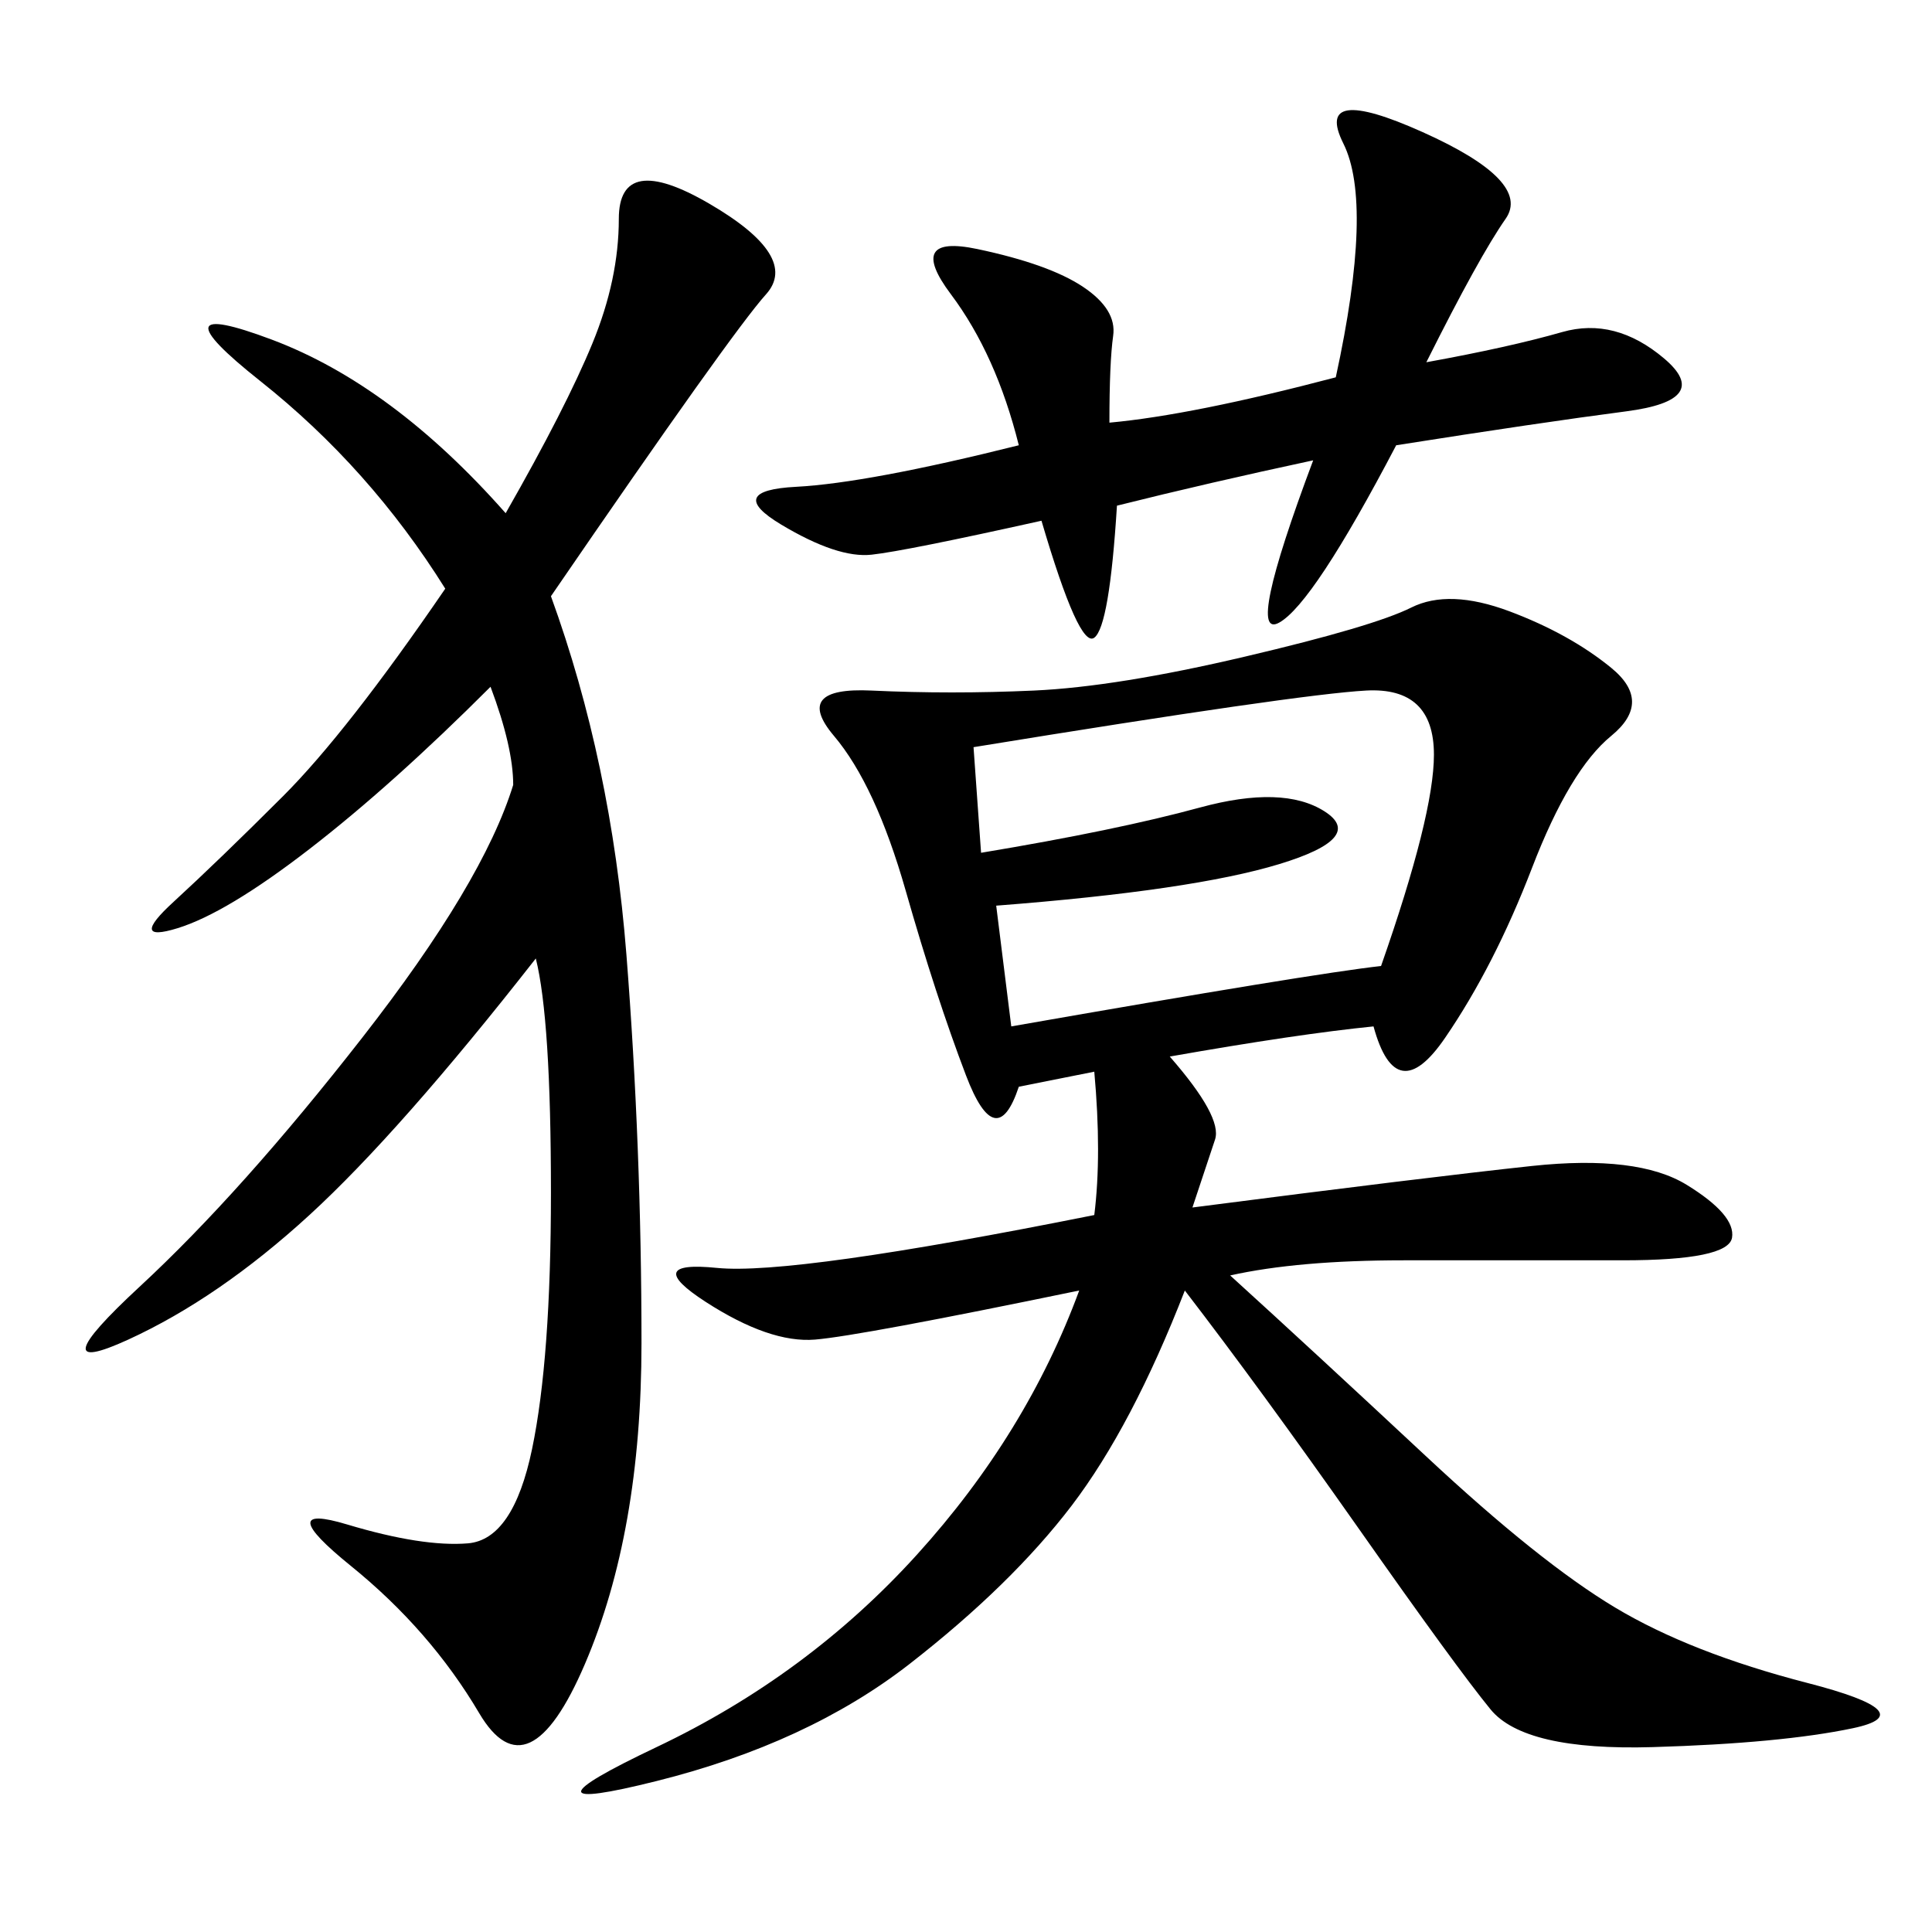 <svg xmlns="http://www.w3.org/2000/svg" xmlns:xlink="http://www.w3.org/1999/xlink" width="300" height="300"><path d="M213.28 159.38Q201.56 160.55 181.64 164.06L181.64 164.06Q189.84 173.44 188.67 176.95L188.67 176.95L185.16 187.50Q221.48 182.81 237.89 181.05Q254.30 179.30 261.91 183.98Q269.53 188.67 268.95 192.19Q268.36 195.70 251.95 195.70L251.95 195.70L217.97 195.70Q201.56 195.70 191.02 198.05L191.02 198.05Q203.91 209.77 221.48 226.17Q239.06 242.58 250.78 249.61Q262.50 256.64 280.66 261.33Q298.83 266.02 287.70 268.36Q276.56 270.70 256.64 271.29Q236.72 271.88 231.45 265.43Q226.17 258.98 210.94 237.30Q195.70 215.63 183.98 200.39L183.98 200.39Q175.78 221.48 166.41 233.79Q157.03 246.09 141.21 258.40Q125.39 270.70 101.95 276.56Q78.52 282.42 101.95 271.29Q125.39 260.16 142.38 241.41Q159.38 222.66 167.58 200.39L167.58 200.39Q133.59 207.42 126.56 208.01Q119.53 208.59 109.57 202.15Q99.61 195.70 111.33 196.88Q123.05 198.05 169.92 188.67L169.92 188.67Q171.09 179.30 169.92 166.41L169.92 166.41L158.20 168.75Q154.69 179.30 150 166.99Q145.31 154.69 140.63 138.28Q135.94 121.88 129.49 114.26Q123.05 106.64 135.35 107.23Q147.66 107.81 160.55 107.23Q173.44 106.64 193.36 101.95Q213.28 97.27 219.14 94.34Q225 91.41 234.38 94.92Q243.75 98.44 250.20 103.71Q256.64 108.98 250.20 114.26Q243.75 119.53 237.89 134.77Q232.03 150 224.41 161.13Q216.80 172.27 213.28 159.38L213.28 159.38ZM85.55 92.58Q94.92 118.36 97.27 148.24Q99.61 178.13 99.61 208.59L99.61 208.59Q99.61 237.89 90.82 258.40Q82.03 278.91 74.41 266.02Q66.80 253.13 54.49 243.16Q42.19 233.20 53.91 236.72Q65.63 240.23 72.66 239.65Q79.69 239.06 82.62 225Q85.55 210.94 85.55 185.16L85.55 185.16Q85.55 158.20 83.20 148.83L83.20 148.83Q62.11 175.78 48.05 188.67Q33.98 201.56 19.92 208.01Q5.86 214.45 21.68 199.80Q37.50 185.16 56.25 161.13Q75 137.11 79.69 121.88L79.69 121.88Q79.69 116.02 76.17 106.64L76.17 106.64Q60.94 121.88 48.05 131.84Q35.16 141.80 27.54 144.14Q19.92 146.48 26.95 140.04Q33.98 133.59 43.95 123.63Q53.91 113.67 69.14 91.41L69.14 91.41Q57.42 72.66 40.43 59.18Q23.44 45.70 42.19 52.73Q60.94 59.77 78.52 79.69L78.52 79.69Q87.89 63.28 91.99 53.32Q96.09 43.36 96.09 33.98L96.09 33.98Q96.09 23.44 110.16 31.64Q124.22 39.84 118.95 45.70Q113.67 51.56 85.55 92.58L85.55 92.58ZM221.48 56.25Q234.38 53.91 242.58 51.56Q250.78 49.22 258.40 55.66Q266.02 62.11 252.54 63.87Q239.06 65.63 216.80 69.14L216.80 69.14Q203.91 93.75 198.63 96.68Q193.36 99.61 203.91 71.48L203.91 71.48Q187.50 75 173.44 78.52L173.44 78.52Q172.27 97.27 169.92 99.02Q167.58 100.78 161.72 80.86L161.72 80.86Q140.63 85.55 135.35 86.13Q130.08 86.72 121.29 81.45Q112.50 76.17 123.63 75.59Q134.77 75 158.20 69.14L158.20 69.14Q154.69 55.08 147.66 45.70Q140.63 36.33 151.76 38.67Q162.89 41.02 168.16 44.53Q173.44 48.05 172.85 52.15Q172.27 56.25 172.27 65.63L172.27 65.63Q185.16 64.45 207.42 58.59L207.42 58.59Q213.28 31.64 208.59 22.27Q203.91 12.89 220.90 20.51Q237.89 28.13 233.79 33.98Q229.69 39.84 221.48 56.25L221.48 56.25ZM151.17 116.02L152.34 132.42Q173.44 128.91 186.33 125.39Q199.22 121.88 205.66 125.98Q212.11 130.08 198.63 134.18Q185.16 138.28 154.69 140.63L154.69 140.63L157.03 159.38Q203.91 151.17 214.45 150L214.45 150Q222.66 126.56 222.66 117.19L222.66 117.19Q222.66 106.64 212.11 107.23Q201.56 107.81 151.17 116.02L151.17 116.02Z"/></svg>